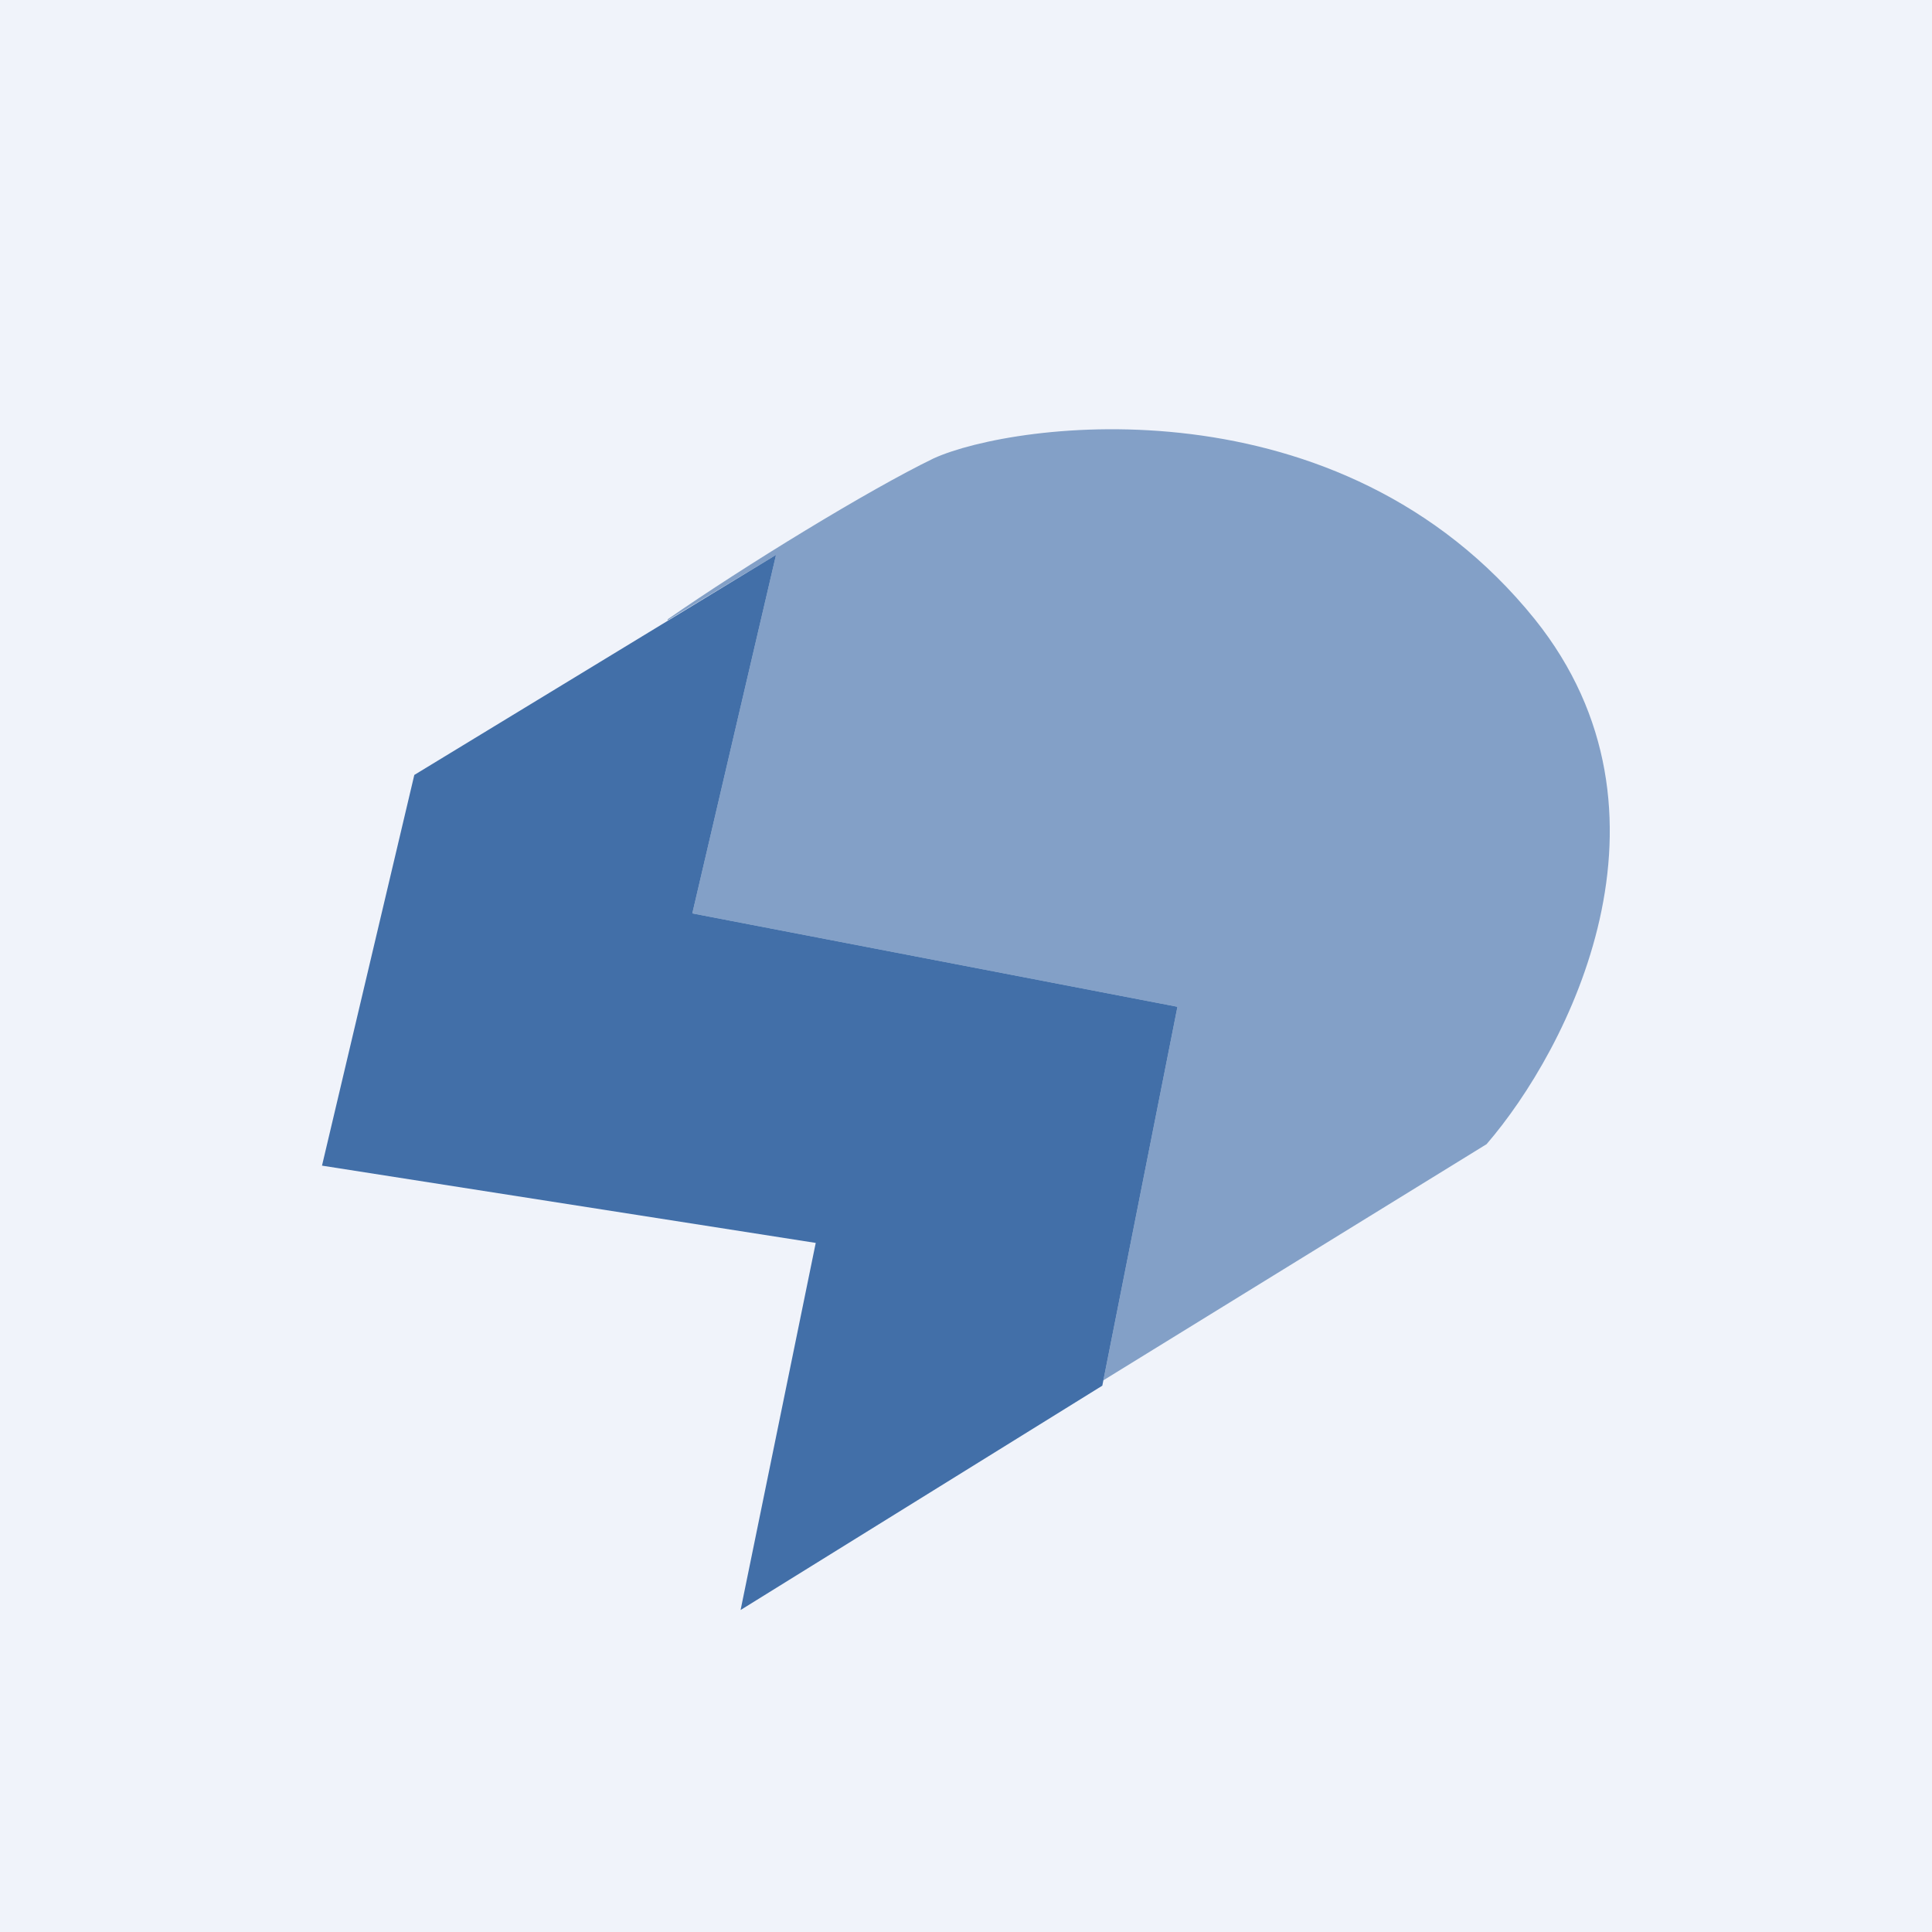 <!-- by TradingView --><svg xmlns="http://www.w3.org/2000/svg" width="18" height="18" viewBox="0 0 18 18"><path fill="#F0F3FA" d="M0 0h18v18H0z"/><path d="m3 10.86.86-3.64 3.37-2.05-.78 3.34 4.52.87-.7 3.53L6.9 15l.7-3.42-4.6-.72Z" fill="#174E94" fill-opacity=".8"/><path d="m10.28 12.86 3.57-2.2c.76-.88 1.9-3.08.45-4.89-1.82-2.26-4.85-1.84-5.6-1.5-.6.29-1.76 1-2.48 1.5v.01l1.01-.61-.78 3.34 4.52.87-.69 3.48Z" fill="#174E94" fill-opacity=".5"/></svg>
